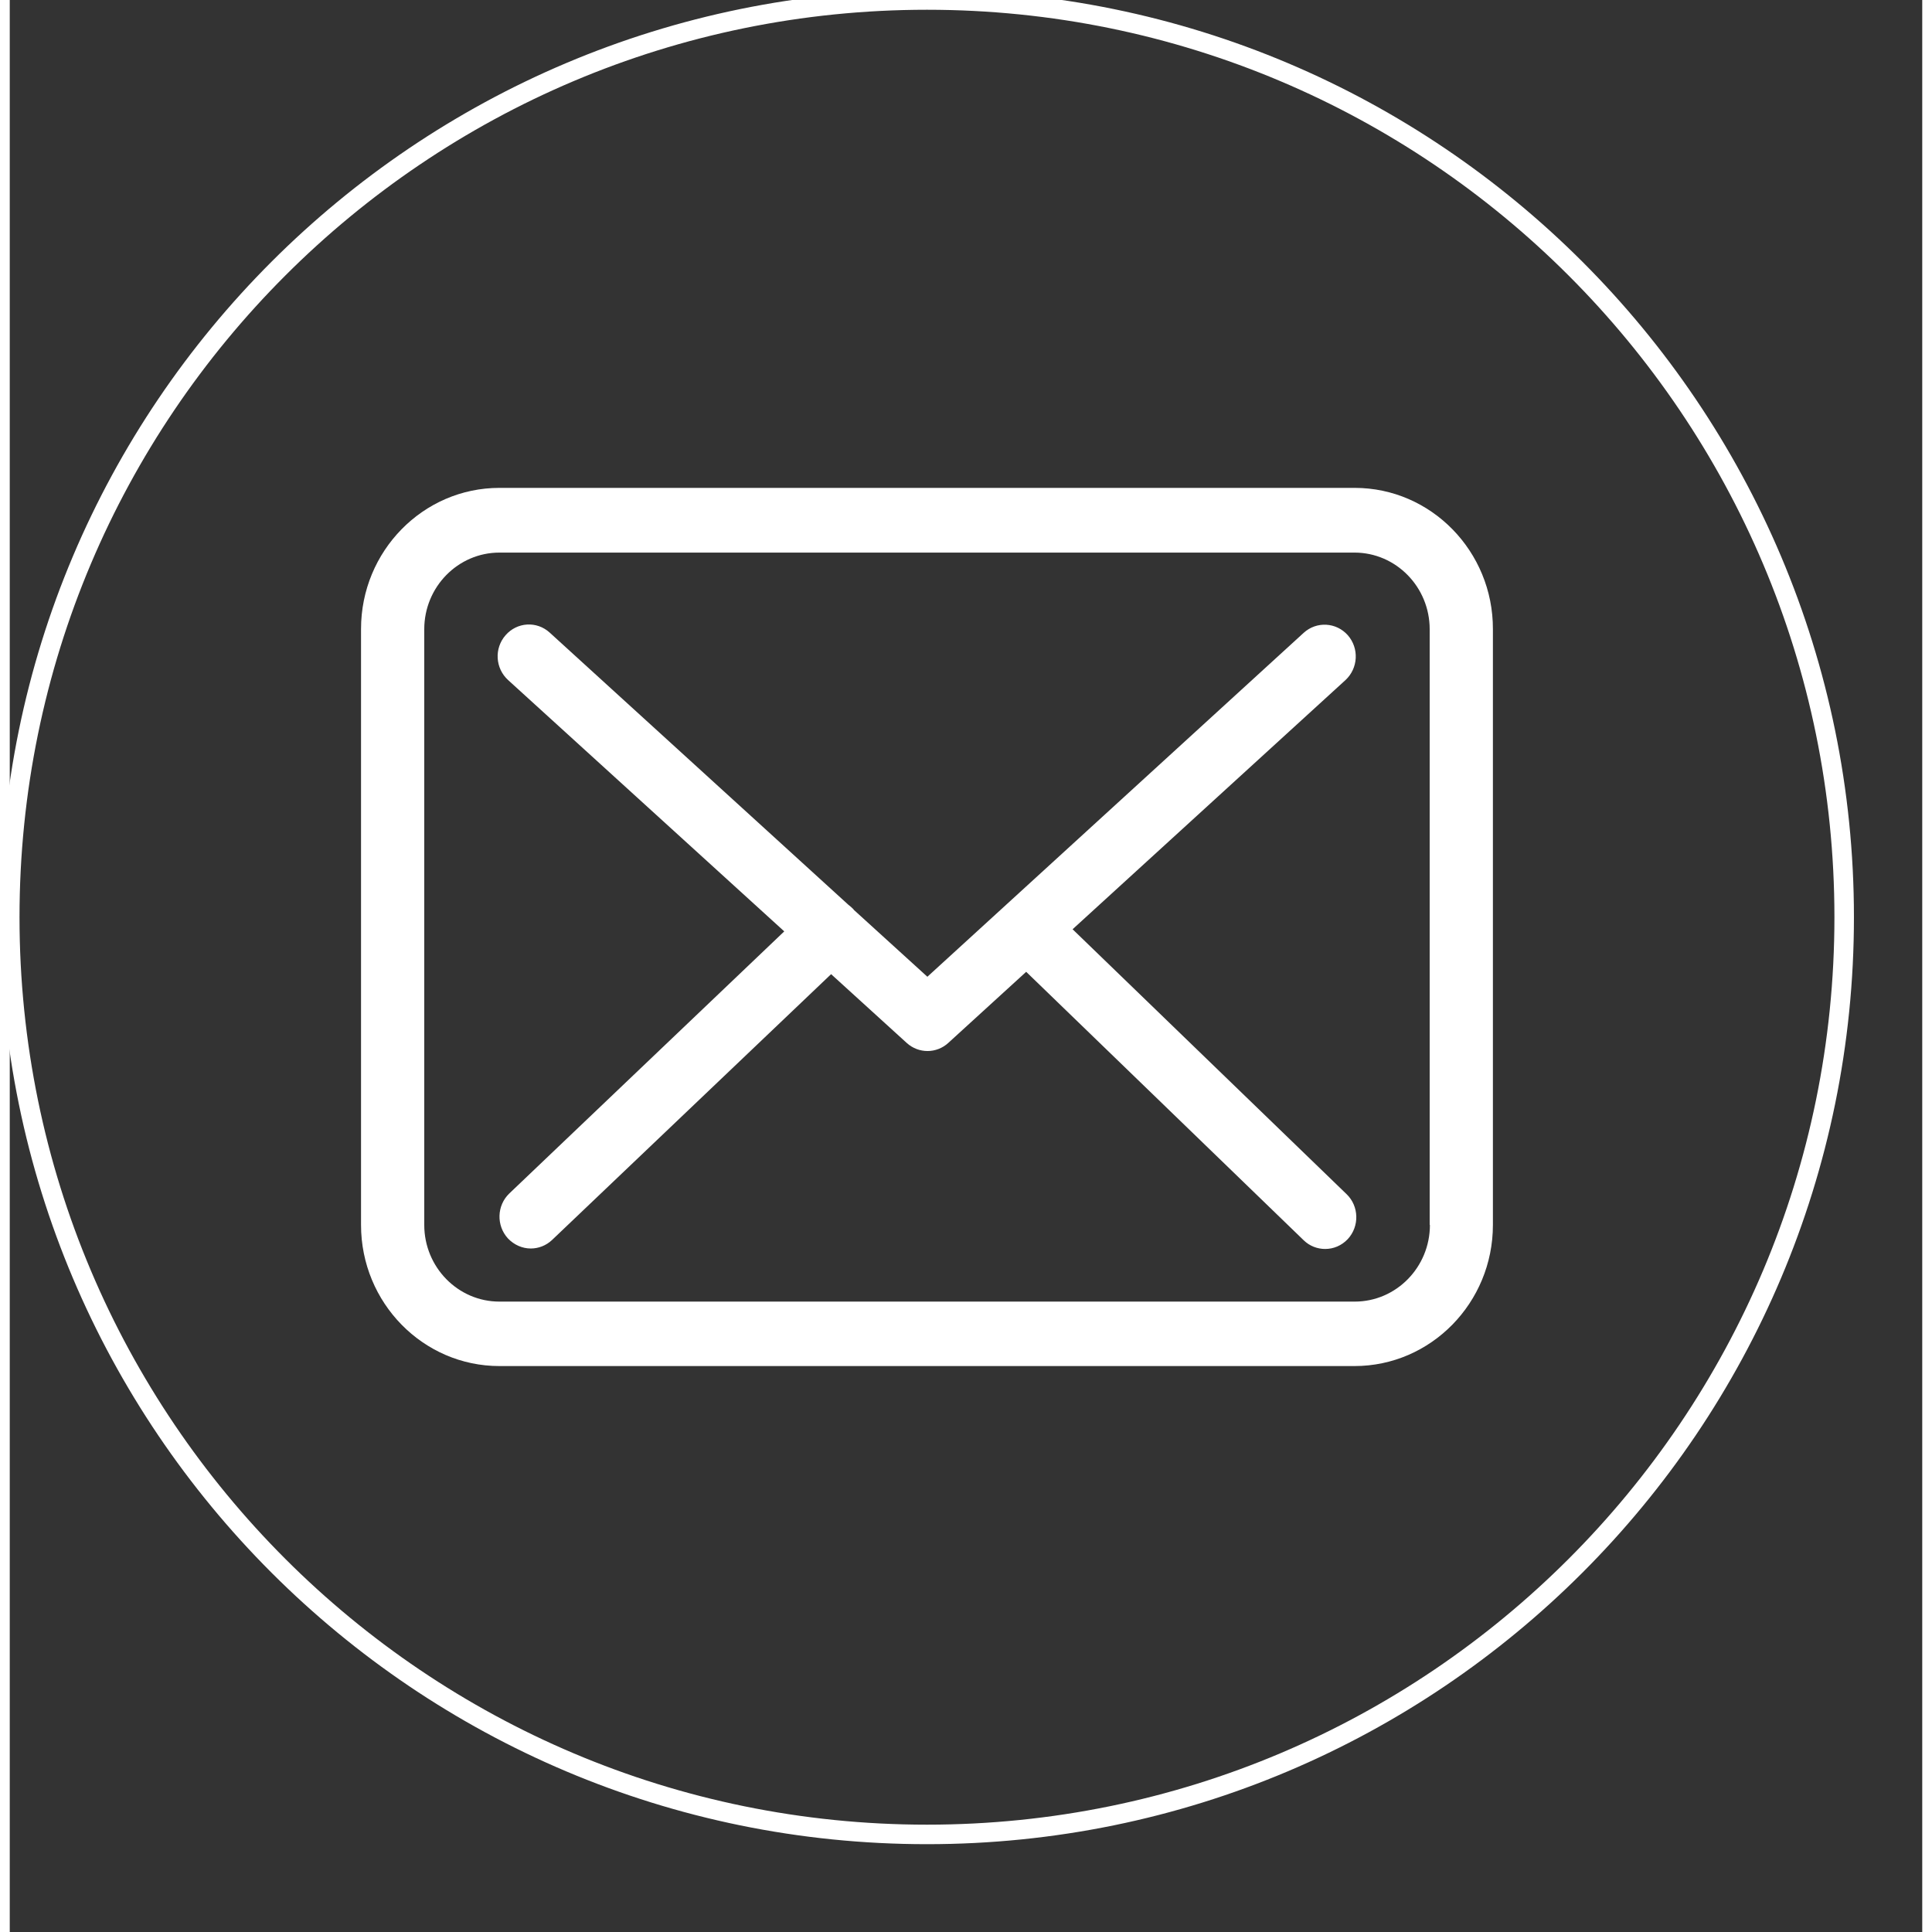 <?xml version="1.0" encoding="utf-8"?>
<svg width="93px" height="93px" viewBox="0 0 98 99" version="1.1" xmlns:xlink="http://www.w3.org/1999/xlink" xmlns="http://www.w3.org/2000/svg">
  <rect x="0" y="0" width="98" height="99" fill="#333333" stroke="none"/>
  <g id="Group">
    <path d="M50.919 0L7.092 0C3.18 0 0 3.242 0 7.231L0 37.769C0 41.758 3.18 45 7.092 45L50.907 45C54.82 45 58 41.758 58 37.769L58 7.243C58.012 3.254 54.832 0 50.919 0ZM54.772 37.769C54.772 39.935 53.044 41.697 50.919 41.697L7.092 41.697C4.968 41.697 3.24 39.935 3.24 37.769L3.24 7.243C3.24 5.077 4.968 3.316 7.092 3.316L50.907 3.316C53.032 3.316 54.76 5.077 54.76 7.243L54.76 37.769L54.772 37.769Z" transform="translate(18 25)" id="Shape" fill="#FFFFFF" stroke="none" />
    <path d="M29.462 15.617L43.445 2.849C44.096 2.246 44.155 1.222 43.563 0.548C42.972 -0.115 41.966 -0.175 41.304 0.427L22.021 18.051L18.259 14.63C18.247 14.618 18.235 14.605 18.235 14.594C18.153 14.509 18.07 14.437 17.975 14.365L2.667 0.415C2.005 -0.187 0.999 -0.127 0.408 0.548C-0.184 1.222 -0.124 2.246 0.538 2.849L14.687 15.726L0.597 29.157C-0.042 29.771 -0.077 30.795 0.526 31.458C0.846 31.795 1.271 31.976 1.697 31.976C2.088 31.976 2.478 31.831 2.786 31.542L17.088 17.918L20.968 21.448C21.276 21.725 21.654 21.857 22.033 21.857C22.411 21.857 22.802 21.713 23.098 21.436L27.084 17.798L41.304 31.554C41.611 31.855 42.014 32 42.404 32C42.83 32 43.244 31.831 43.563 31.494C44.167 30.844 44.143 29.808 43.504 29.193L29.462 15.617Z" transform="translate(25 32)" id="Path" fill="#FFFFFF" stroke="none" />
    <path d="M47 94C72.957 94 94 72.957 94 47C94 21.043 72.957 0 47 0C21.043 0 0 21.043 0 47C0 72.957 21.043 94 47 94Z" id="Oval" fill="none" stroke="#FFFFFF" stroke-width="1" />
  </g>
</svg>